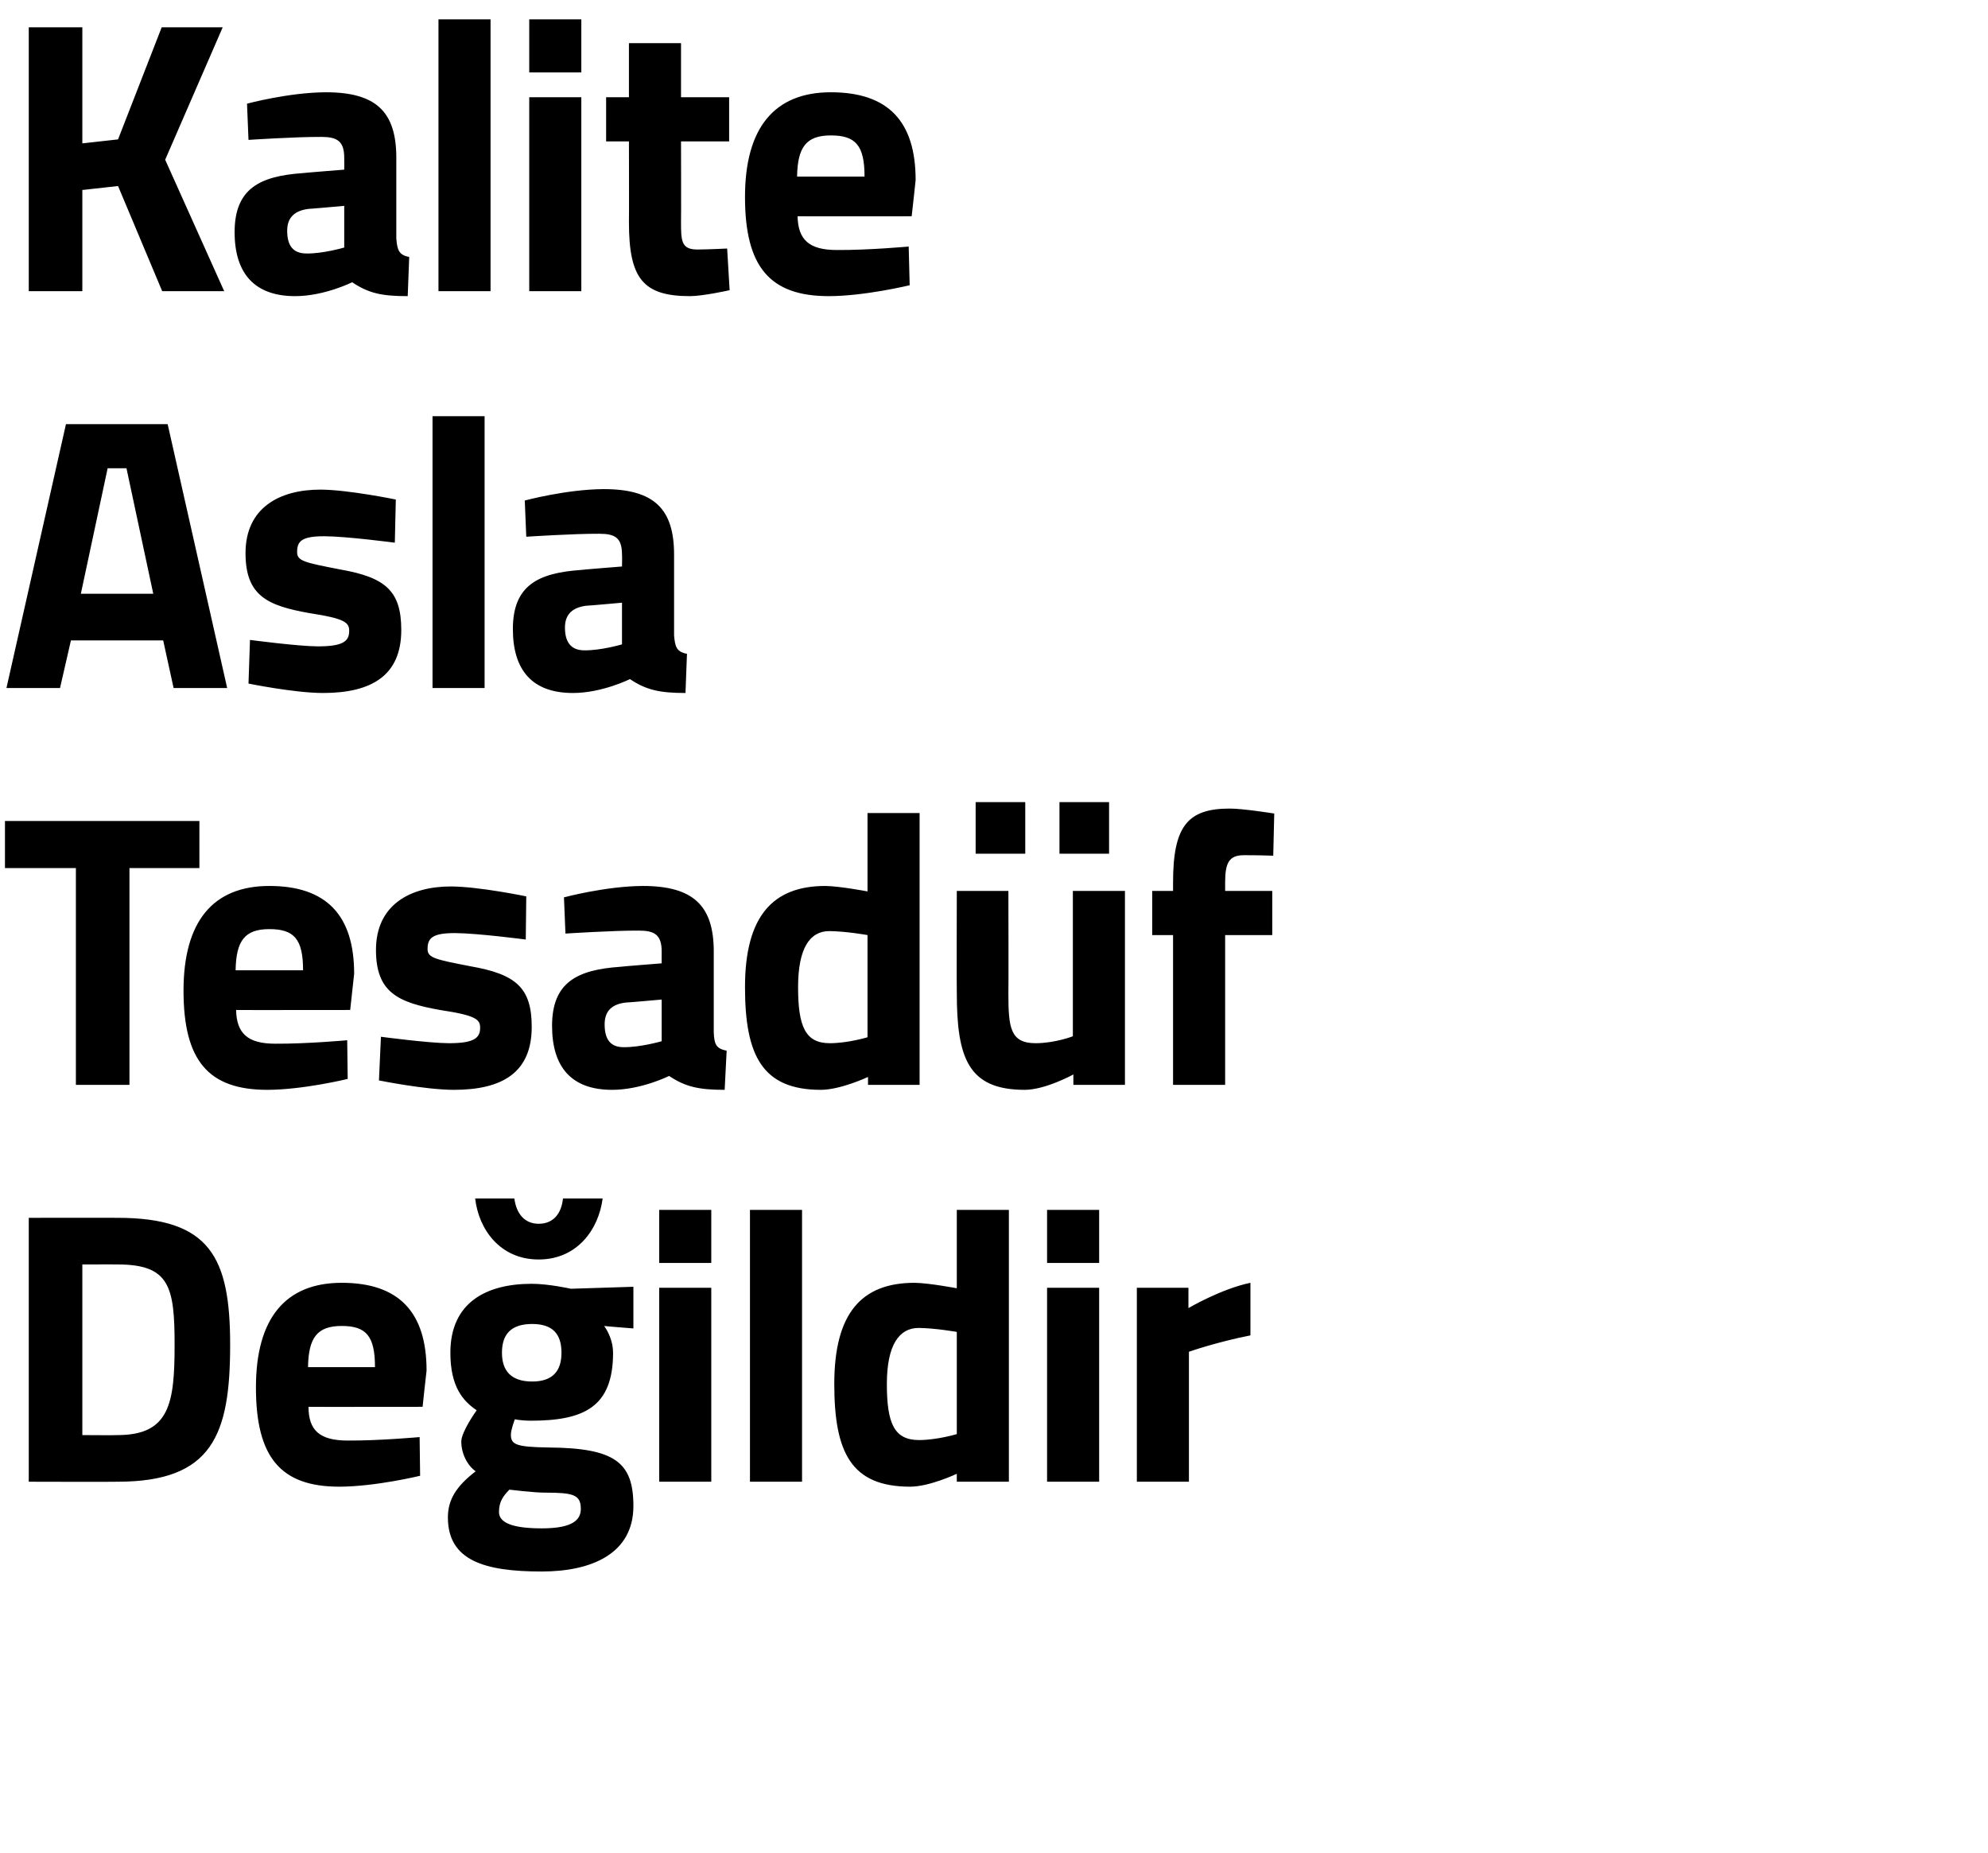<?xml version="1.0" standalone="no"?><!DOCTYPE svg PUBLIC "-//W3C//DTD SVG 1.1//EN" "http://www.w3.org/Graphics/SVG/1.1/DTD/svg11.dtd"><svg xmlns="http://www.w3.org/2000/svg" version="1.1" width="400.8px" height="373.6px" viewBox="0 0 400.8 373.6">  <desc>Kalite Asla Tesad f De ildir</desc>  <defs/>  <g id="Polygon185902">    <path d="M 5.8 298.7 L 5.8 245.5 C 5.8 245.5 23.73 245.48 23.7 245.5 C 42.3 245.5 46.4 253.4 46.4 271.1 C 46.4 289.3 42.8 298.7 23.7 298.7 C 23.73 298.75 5.8 298.7 5.8 298.7 Z M 23.7 254.9 C 23.73 254.88 16.6 254.9 16.6 254.9 L 16.6 289.3 C 16.6 289.3 23.73 289.35 23.7 289.3 C 34.2 289.3 35.2 282.9 35.2 271.1 C 35.2 259.4 34.2 254.9 23.7 254.9 Z M 84.6 289.7 L 84.7 297.5 C 84.7 297.5 75.7 299.69 68.4 299.7 C 56.6 299.7 51.6 293.8 51.6 279.7 C 51.6 265.8 57.5 258.6 68.9 258.6 C 80.4 258.6 86 264.5 86 276.3 C 85.97 276.34 85.2 283.6 85.2 283.6 C 85.2 283.6 62.15 283.63 62.2 283.6 C 62.2 288.3 64.4 290.4 70.1 290.4 C 76.49 290.44 84.6 289.7 84.6 289.7 Z M 75.6 275.6 C 75.6 269.3 73.8 267.3 68.9 267.3 C 63.9 267.3 62.2 269.7 62.1 275.6 C 62.1 275.6 75.6 275.6 75.6 275.6 Z M 90.3 305.9 C 90.3 302.3 92 299.6 95.9 296.6 C 94.2 295.4 93 293 93 290.6 C 93 288.6 96.1 284.3 96.1 284.3 C 93.3 282.4 90.8 279.5 90.8 272.7 C 90.8 262.6 98 258.8 107.2 258.8 C 110.65 258.8 115.1 259.8 115.1 259.8 L 127.7 259.4 L 127.7 267.8 C 127.7 267.8 121.85 267.34 121.8 267.3 C 122.6 268.4 123.6 270.4 123.6 272.7 C 123.6 283.6 117.8 286.4 107 286.4 C 106.2 286.4 104.5 286.3 103.8 286.1 C 103.8 286.1 103 288.2 103 289.2 C 103 291.2 104 291.7 110.6 291.8 C 124 291.9 127.7 294.8 127.7 303.6 C 127.7 313.2 119.3 316.8 109.2 316.8 C 97.7 316.8 90.3 314.6 90.3 305.9 Z M 102.7 300.3 C 101.4 301.6 100.6 302.8 100.6 304.8 C 100.6 307 103.4 308.1 109.2 308.1 C 114.3 308.1 117.1 307 117.1 304.2 C 117.1 301.3 115.6 300.9 109.8 300.9 C 107.6 300.9 102.7 300.3 102.7 300.3 Z M 113.2 272.7 C 113.2 269 111.5 266.9 107.3 266.9 C 103 266.9 101.2 269 101.2 272.7 C 101.2 276.3 103 278.5 107.3 278.5 C 111.5 278.5 113.2 276.3 113.2 272.7 Z M 103.7 241.6 C 104.1 244.7 105.8 246.7 108.6 246.7 C 111.6 246.7 113.2 244.6 113.5 241.6 C 113.5 241.6 121.5 241.6 121.5 241.6 C 120.7 247.8 116.4 253.9 108.6 253.9 C 100.8 253.9 96.5 247.8 95.8 241.6 C 95.8 241.6 103.7 241.6 103.7 241.6 Z M 132.9 259.6 L 143.4 259.6 L 143.4 298.7 L 132.9 298.7 L 132.9 259.6 Z M 132.9 243.9 L 143.4 243.9 L 143.4 254.6 L 132.9 254.6 L 132.9 243.9 Z M 151.2 243.9 L 161.7 243.9 L 161.7 298.7 L 151.2 298.7 L 151.2 243.9 Z M 203.4 298.7 L 192.9 298.7 L 192.9 297.1 C 192.9 297.1 187.45 299.69 183.5 299.7 C 171.6 299.7 168.2 292.8 168.2 279 C 168.2 264.7 173.7 258.6 184.4 258.6 C 187.3 258.64 192.9 259.7 192.9 259.7 L 192.9 243.9 L 203.4 243.9 L 203.4 298.7 Z M 192.9 289.1 L 192.9 268.5 C 192.9 268.5 188.55 267.73 185.2 267.7 C 181.3 267.7 178.8 271.1 178.8 279 C 178.8 287 180.3 290.3 185.3 290.3 C 188.94 290.29 192.9 289.1 192.9 289.1 Z M 211.1 259.6 L 221.6 259.6 L 221.6 298.7 L 211.1 298.7 L 211.1 259.6 Z M 211.1 243.9 L 221.6 243.9 L 221.6 254.6 L 211.1 254.6 L 211.1 243.9 Z M 229.2 259.6 L 239.6 259.6 L 239.6 263.7 C 239.6 263.7 246.18 259.82 252.1 258.6 C 252.1 258.6 252.1 269.2 252.1 269.2 C 245.24 270.55 239.7 272.5 239.7 272.5 L 239.7 298.7 L 229.2 298.7 L 229.2 259.6 Z " stroke="none" fill="#000"/>  </g>  <g id="Polygon185901">    <path d="M 1 165.5 L 40.2 165.5 L 40.2 175 L 26.1 175 L 26.1 218.7 L 15.3 218.7 L 15.3 175 L 1 175 L 1 165.5 Z M 70 209.7 L 70.1 217.5 C 70.1 217.5 61.13 219.69 53.9 219.7 C 42 219.7 37 213.8 37 199.7 C 37 185.8 42.9 178.6 54.3 178.6 C 65.8 178.6 71.4 184.5 71.4 196.3 C 71.4 196.34 70.6 203.6 70.6 203.6 C 70.6 203.6 47.58 203.63 47.6 203.6 C 47.7 208.3 49.9 210.4 55.5 210.4 C 61.92 210.44 70 209.7 70 209.7 Z M 61.1 195.6 C 61.1 189.3 59.3 187.3 54.3 187.3 C 49.3 187.3 47.6 189.7 47.5 195.6 C 47.5 195.6 61.1 195.6 61.1 195.6 Z M 106 189.4 C 106 189.4 96.27 188.12 91.7 188.1 C 87.2 188.1 86.2 189.1 86.2 191.3 C 86.2 193.1 87.7 193.4 94.9 194.8 C 104 196.4 107.2 199.1 107.2 207 C 107.2 216.2 101.3 219.7 91.5 219.7 C 85.69 219.69 76.4 217.8 76.4 217.8 L 76.8 209 C 76.8 209 86.47 210.29 90.5 210.3 C 95.5 210.3 96.8 209.3 96.8 207.2 C 96.8 205.5 96 204.7 88.7 203.6 C 80.3 202.1 75.8 200.1 75.8 191.5 C 75.8 182.4 82.7 178.7 90.9 178.7 C 96.58 178.72 106.1 180.7 106.1 180.7 L 106 189.4 Z M 143.9 208.1 C 144 210.4 144.3 211.4 146.5 211.8 C 146.5 211.8 146.1 219.7 146.1 219.7 C 140.9 219.7 138.2 219.1 134.9 216.9 C 134.9 216.9 129.3 219.7 123.4 219.7 C 115.2 219.7 111.3 215.1 111.3 206.8 C 111.3 198 116.4 195.5 125 194.9 C 125 194.86 133.4 194.2 133.4 194.2 C 133.4 194.2 133.38 191.8 133.4 191.8 C 133.4 188.4 131.9 187.6 128.8 187.6 C 123.59 187.57 114 188.2 114 188.2 L 113.7 180.9 C 113.7 180.9 122.1 178.64 129.6 178.6 C 139.8 178.6 143.9 182.6 143.9 191.8 C 143.9 191.8 143.9 208.1 143.9 208.1 Z M 126.2 202.1 C 123.5 202.4 121.9 203.7 121.9 206.5 C 121.9 209.3 122.9 211.1 125.7 211.1 C 129.07 211.15 133.4 209.9 133.4 209.9 L 133.4 201.5 C 133.4 201.5 126.25 202.14 126.2 202.1 Z M 185.4 218.7 L 175 218.7 L 175 217.1 C 175 217.1 169.5 219.69 165.5 219.7 C 153.7 219.7 150.2 212.8 150.2 199 C 150.2 184.7 155.8 178.6 166.4 178.6 C 169.34 178.64 174.9 179.7 174.9 179.7 L 174.9 163.9 L 185.4 163.9 L 185.4 218.7 Z M 174.9 209.1 L 174.9 188.5 C 174.9 188.5 170.6 187.73 167.2 187.7 C 163.3 187.7 160.9 191.1 160.9 199 C 160.9 207 162.4 210.3 167.3 210.3 C 170.99 210.29 174.9 209.1 174.9 209.1 Z M 216.3 179.6 L 216.3 208.9 C 216.3 208.9 212.75 210.29 208.8 210.3 C 203.7 210.3 203.3 207.2 203.3 200.3 C 203.35 200.26 203.3 179.6 203.3 179.6 L 192.9 179.6 C 192.9 179.6 192.85 200.1 192.9 200.1 C 192.9 213.3 195.2 219.7 206.6 219.7 C 210.79 219.69 216.4 216.6 216.4 216.6 L 216.4 218.7 L 226.8 218.7 L 226.8 179.6 L 216.3 179.6 Z M 196.7 161.7 L 206.7 161.7 L 206.7 172.1 L 196.7 172.1 L 196.7 161.7 Z M 213.6 161.7 L 223.6 161.7 L 223.6 172.1 L 213.6 172.1 L 213.6 161.7 Z M 247 218.7 L 236.5 218.7 L 236.5 188.5 L 232.3 188.5 L 232.3 179.6 L 236.5 179.6 C 236.5 179.6 236.5 177.86 236.5 177.9 C 236.5 166.6 239.4 163 247.9 163 C 250.52 162.98 256.9 164 256.9 164 L 256.7 172.5 C 256.7 172.5 253.27 172.38 250.8 172.4 C 247.8 172.4 247 173.9 247 177.9 C 247 177.94 247 179.6 247 179.6 L 256.5 179.6 L 256.5 188.5 L 247 188.5 L 247 218.7 Z " stroke="none" fill="#000"/>  </g>  <g id="Polygon185900">    <path d="M 13.3 85.5 L 33.8 85.5 L 45.8 138.7 L 35 138.7 L 32.9 129.1 L 14.3 129.1 L 12.1 138.7 L 1.3 138.7 L 13.3 85.5 Z M 16.3 119.7 L 30.9 119.7 L 25.5 94.4 L 21.7 94.4 L 16.3 119.7 Z M 79.6 109.4 C 79.6 109.4 69.9 108.12 65.4 108.1 C 60.8 108.1 59.9 109.1 59.9 111.3 C 59.9 113.1 61.4 113.4 68.6 114.8 C 77.7 116.4 80.9 119.1 80.9 127 C 80.9 136.2 74.9 139.7 65.1 139.7 C 59.33 139.69 50.1 137.8 50.1 137.8 L 50.4 129 C 50.4 129 60.11 130.29 64.1 130.3 C 69.1 130.3 70.4 129.3 70.4 127.2 C 70.4 125.5 69.6 124.7 62.4 123.6 C 53.9 122.1 49.5 120.1 49.5 111.5 C 49.5 102.4 56.3 98.7 64.6 98.7 C 70.21 98.72 79.8 100.7 79.8 100.7 L 79.6 109.4 Z M 87.2 83.9 L 97.7 83.9 L 97.7 138.7 L 87.2 138.7 L 87.2 83.9 Z M 135.9 128.1 C 136.1 130.4 136.4 131.4 138.5 131.8 C 138.5 131.8 138.2 139.7 138.2 139.7 C 133 139.7 130.3 139.1 127 136.9 C 127 136.9 121.4 139.7 115.5 139.7 C 107.3 139.7 103.4 135.1 103.4 126.8 C 103.4 118 108.5 115.5 117.1 114.9 C 117.07 114.86 125.4 114.2 125.4 114.2 C 125.4 114.2 125.45 111.8 125.4 111.8 C 125.4 108.4 124 107.6 120.8 107.6 C 115.66 107.57 106.1 108.2 106.1 108.2 L 105.8 100.9 C 105.8 100.9 114.17 98.64 121.7 98.6 C 131.9 98.6 135.9 102.6 135.9 111.8 C 135.9 111.8 135.9 128.1 135.9 128.1 Z M 118.3 122.1 C 115.6 122.4 113.9 123.7 113.9 126.5 C 113.9 129.3 115 131.1 117.8 131.1 C 121.14 131.15 125.4 129.9 125.4 129.9 L 125.4 121.5 C 125.4 121.5 118.32 122.14 118.3 122.1 Z " stroke="none" fill="#000"/>  </g>  <g id="Polygon185899">    <path d="M 23.8 37.5 L 16.6 38.3 L 16.6 58.7 L 5.8 58.7 L 5.8 5.5 L 16.6 5.5 L 16.6 28.9 L 23.8 28.1 L 32.6 5.5 L 44.9 5.5 L 33.3 32.2 L 45.2 58.7 L 32.7 58.7 L 23.8 37.5 Z M 79.9 48.1 C 80.1 50.4 80.4 51.4 82.5 51.8 C 82.5 51.8 82.2 59.7 82.2 59.7 C 76.9 59.7 74.3 59.1 71 56.9 C 71 56.9 65.4 59.7 59.5 59.7 C 51.3 59.7 47.3 55.1 47.3 46.8 C 47.3 38 52.4 35.5 61 34.9 C 61.05 34.86 69.4 34.2 69.4 34.2 C 69.4 34.2 69.43 31.8 69.4 31.8 C 69.4 28.4 67.9 27.6 64.8 27.6 C 59.64 27.57 50.1 28.2 50.1 28.2 L 49.8 20.9 C 49.8 20.9 58.15 18.64 65.7 18.6 C 75.9 18.6 79.9 22.6 79.9 31.8 C 79.9 31.8 79.9 48.1 79.9 48.1 Z M 62.3 42.1 C 59.6 42.4 57.9 43.7 57.9 46.5 C 57.9 49.3 58.9 51.1 61.8 51.1 C 65.12 51.15 69.4 49.9 69.4 49.9 L 69.4 41.5 C 69.4 41.5 62.3 42.14 62.3 42.1 Z M 88.4 3.9 L 98.9 3.9 L 98.9 58.7 L 88.4 58.7 L 88.4 3.9 Z M 106.7 19.6 L 117.2 19.6 L 117.2 58.7 L 106.7 58.7 L 106.7 19.6 Z M 106.7 3.9 L 117.2 3.9 L 117.2 14.6 L 106.7 14.6 L 106.7 3.9 Z M 137.3 28.5 C 137.3 28.5 137.34 44.57 137.3 44.6 C 137.3 48.5 137.3 50.3 140.6 50.3 C 142.82 50.29 146.6 50.1 146.6 50.1 L 147.1 58.5 C 147.1 58.5 141.8 59.69 139.1 59.7 C 129.6 59.7 126.8 56.1 126.8 44.8 C 126.84 44.8 126.8 28.5 126.8 28.5 L 122.2 28.5 L 122.2 19.6 L 126.8 19.6 L 126.8 8.7 L 137.3 8.7 L 137.3 19.6 L 147 19.6 L 147 28.5 L 137.3 28.5 Z M 183.2 49.7 L 183.4 57.5 C 183.4 57.5 174.36 59.69 167.1 59.7 C 155.2 59.7 150.2 53.8 150.2 39.7 C 150.2 25.8 156.1 18.6 167.5 18.6 C 179.1 18.6 184.6 24.5 184.6 36.3 C 184.62 36.34 183.8 43.6 183.8 43.6 C 183.8 43.6 160.81 43.63 160.8 43.6 C 160.9 48.3 163.1 50.4 168.7 50.4 C 175.14 50.44 183.2 49.7 183.2 49.7 Z M 174.3 35.6 C 174.3 29.3 172.5 27.3 167.5 27.3 C 162.5 27.3 160.8 29.7 160.7 35.6 C 160.7 35.6 174.3 35.6 174.3 35.6 Z " stroke="none" fill="#000"/>  </g></svg>